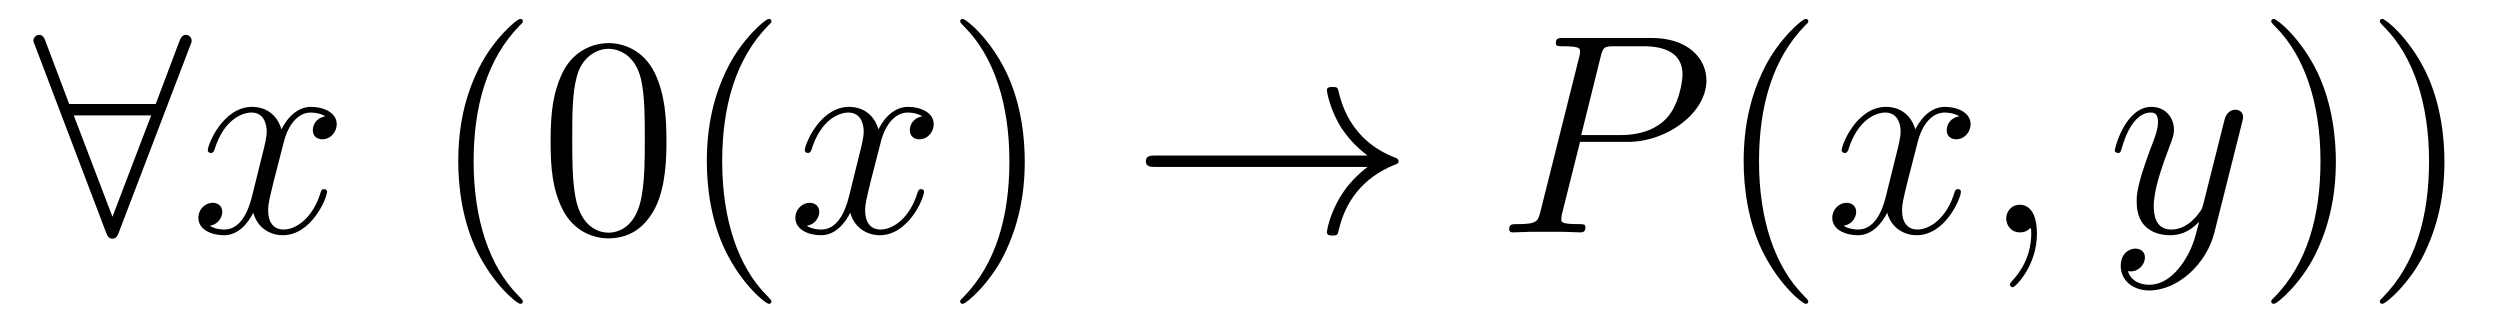 <?xml version='1.0' encoding='UTF-8'?>
<!-- This file was generated by dvisvgm 2.8.1 -->
<svg version='1.1' xmlns='http://www.w3.org/2000/svg' xmlns:xlink='http://www.w3.org/1999/xlink' width='105pt' height='14pt' viewBox='0 -14 105 14'>
<g id='page1'>
<g transform='matrix(1 0 0 -1 -127 650)'>
<path d='M134.987 662.082C135.047 662.213 135.047 662.237 135.047 662.297C135.047 662.417 134.951 662.536 134.808 662.536C134.652 662.536 134.58 662.393 134.532 662.261L133.54 659.631H129.906L128.914 662.261C128.854 662.428 128.794 662.536 128.639 662.536C128.52 662.536 128.4 662.417 128.4 662.297C128.4 662.273 128.4 662.249 128.472 662.082L131.448 654.252C131.508 654.085 131.568 653.977 131.723 653.977C131.891 653.977 131.938 654.108 131.986 654.228L134.987 662.082ZM130.098 659.153H133.349L131.723 654.897L130.098 659.153Z'/>
<path d='M140.664 659.117C140.281 659.046 140.138 658.759 140.138 658.532C140.138 658.245 140.365 658.149 140.532 658.149C140.891 658.149 141.142 658.46 141.142 658.782C141.142 659.285 140.568 659.512 140.066 659.512C139.337 659.512 138.93 658.794 138.823 658.567C138.548 659.464 137.807 659.512 137.592 659.512C136.372 659.512 135.727 657.946 135.727 657.683C135.727 657.635 135.774 657.575 135.858 657.575C135.954 657.575 135.978 657.647 136.002 657.695C136.408 659.022 137.209 659.273 137.556 659.273C138.094 659.273 138.201 658.771 138.201 658.484C138.201 658.221 138.129 657.946 137.986 657.372L137.58 655.734C137.4 655.017 137.054 654.36 136.42 654.36C136.36 654.36 136.062 654.36 135.81 654.515C136.241 654.599 136.336 654.957 136.336 655.101C136.336 655.34 136.157 655.483 135.93 655.483C135.643 655.483 135.332 655.232 135.332 654.85C135.332 654.348 135.894 654.12 136.408 654.12C136.982 654.12 137.389 654.575 137.64 655.065C137.831 654.36 138.429 654.12 138.871 654.12C140.09 654.12 140.736 655.687 140.736 655.949C140.736 656.009 140.688 656.057 140.616 656.057C140.509 656.057 140.496 655.997 140.461 655.902C140.138 654.85 139.445 654.36 138.907 654.36C138.488 654.36 138.261 654.67 138.261 655.16C138.261 655.423 138.309 655.615 138.5 656.404L138.919 658.029C139.098 658.747 139.504 659.273 140.054 659.273C140.078 659.273 140.413 659.273 140.664 659.117Z'/>
<path d='M148.96 651.335C148.96 651.371 148.96 651.395 148.757 651.598C147.562 652.806 146.892 654.778 146.892 657.217C146.892 659.536 147.454 661.532 148.841 662.943C148.96 663.05 148.96 663.074 148.96 663.11C148.96 663.182 148.901 663.206 148.853 663.206C148.698 663.206 147.717 662.345 147.132 661.173C146.522 659.966 146.247 658.687 146.247 657.217C146.247 656.152 146.414 654.73 147.036 653.451C147.741 652.017 148.721 651.239 148.853 651.239C148.901 651.239 148.96 651.263 148.96 651.335ZM154.991 658.065C154.991 659.058 154.931 660.026 154.501 660.934C154.011 661.927 153.15 662.189 152.564 662.189C151.871 662.189 151.022 661.843 150.58 660.851C150.245 660.097 150.125 659.356 150.125 658.065C150.125 656.906 150.209 656.033 150.639 655.184C151.106 654.276 151.931 653.989 152.552 653.989C153.592 653.989 154.19 654.611 154.536 655.304C154.967 656.2 154.991 657.372 154.991 658.065ZM152.552 654.228C152.17 654.228 151.392 654.443 151.165 655.746C151.034 656.463 151.034 657.372 151.034 658.209C151.034 659.189 151.034 660.073 151.225 660.779C151.428 661.58 152.038 661.95 152.552 661.95C153.006 661.95 153.7 661.675 153.927 660.648C154.082 659.966 154.082 659.022 154.082 658.209C154.082 657.408 154.082 656.499 153.951 655.77C153.724 654.455 152.971 654.228 152.552 654.228ZM159.4 651.335C159.4 651.371 159.4 651.395 159.197 651.598C158.002 652.806 157.332 654.778 157.332 657.217C157.332 659.536 157.894 661.532 159.281 662.943C159.4 663.05 159.4 663.074 159.4 663.11C159.4 663.182 159.34 663.206 159.293 663.206C159.137 663.206 158.157 662.345 157.571 661.173C156.962 659.966 156.687 658.687 156.687 657.217C156.687 656.152 156.854 654.73 157.476 653.451C158.181 652.017 159.161 651.239 159.293 651.239C159.34 651.239 159.4 651.263 159.4 651.335Z'/>
<path d='M165.738 659.117C165.355 659.046 165.212 658.759 165.212 658.532C165.212 658.245 165.439 658.149 165.606 658.149C165.965 658.149 166.216 658.46 166.216 658.782C166.216 659.285 165.642 659.512 165.14 659.512C164.411 659.512 164.004 658.794 163.897 658.567C163.622 659.464 162.88 659.512 162.666 659.512C161.446 659.512 160.8 657.946 160.8 657.683C160.8 657.635 160.848 657.575 160.932 657.575C161.028 657.575 161.052 657.647 161.076 657.695C161.482 659.022 162.283 659.273 162.63 659.273C163.168 659.273 163.275 658.771 163.275 658.484C163.275 658.221 163.203 657.946 163.06 657.372L162.654 655.734C162.474 655.017 162.128 654.36 161.494 654.36C161.434 654.36 161.136 654.36 160.884 654.515C161.315 654.599 161.41 654.957 161.41 655.101C161.41 655.34 161.231 655.483 161.004 655.483C160.717 655.483 160.406 655.232 160.406 654.85C160.406 654.348 160.968 654.12 161.482 654.12C162.056 654.12 162.462 654.575 162.713 655.065C162.905 654.36 163.502 654.12 163.944 654.12C165.164 654.12 165.809 655.687 165.809 655.949C165.809 656.009 165.761 656.057 165.69 656.057C165.582 656.057 165.57 655.997 165.534 655.902C165.212 654.85 164.518 654.36 163.98 654.36C163.562 654.36 163.335 654.67 163.335 655.16C163.335 655.423 163.383 655.615 163.574 656.404L163.992 658.029C164.172 658.747 164.578 659.273 165.128 659.273C165.152 659.273 165.487 659.273 165.738 659.117Z'/>
<path d='M170.04 657.217C170.04 658.125 169.921 659.607 169.251 660.994C168.546 662.428 167.566 663.206 167.434 663.206C167.386 663.206 167.327 663.182 167.327 663.11C167.327 663.074 167.327 663.05 167.53 662.847C168.725 661.64 169.395 659.667 169.395 657.228C169.395 654.909 168.833 652.913 167.446 651.502C167.327 651.395 167.327 651.371 167.327 651.335C167.327 651.263 167.386 651.239 167.434 651.239C167.589 651.239 168.57 652.1 169.156 653.272C169.765 654.491 170.04 655.782 170.04 657.217Z'/>
<path d='M184.437 656.989C183.78 656.487 183.457 655.997 183.361 655.842C182.824 655.017 182.728 654.264 182.728 654.252C182.728 654.108 182.871 654.108 182.967 654.108C183.17 654.108 183.182 654.132 183.23 654.348C183.505 655.519 184.21 656.523 185.561 657.073C185.705 657.121 185.74 657.145 185.74 657.228S185.669 657.348 185.645 657.36C185.119 657.563 183.672 658.161 183.218 660.169C183.182 660.313 183.17 660.348 182.967 660.348C182.871 660.348 182.728 660.348 182.728 660.205C182.728 660.181 182.835 659.428 183.338 658.627C183.577 658.268 183.923 657.85 184.437 657.468H175.555C175.34 657.468 175.125 657.468 175.125 657.228C175.125 656.989 175.34 656.989 175.555 656.989H184.437Z'/>
<path d='M193.362 658.041H195.371C197.02 658.041 198.67 659.261 198.67 660.623C198.67 661.556 197.881 662.405 196.375 662.405H192.68C192.454 662.405 192.346 662.405 192.346 662.178C192.346 662.058 192.454 662.058 192.632 662.058C193.362 662.058 193.362 661.962 193.362 661.831C193.362 661.807 193.362 661.735 193.314 661.556L191.701 655.125C191.593 654.706 191.569 654.587 190.732 654.587C190.505 654.587 190.386 654.587 190.386 654.372C190.386 654.24 190.493 654.24 190.565 654.24C190.792 654.24 191.031 654.264 191.258 654.264H192.656C192.884 654.264 193.135 654.24 193.362 654.24C193.458 654.24 193.589 654.24 193.589 654.467C193.589 654.587 193.482 654.587 193.302 654.587C192.586 654.587 192.574 654.67 192.574 654.79C192.574 654.85 192.586 654.933 192.598 654.993L193.362 658.041ZM194.222 661.592C194.33 662.034 194.378 662.058 194.844 662.058H196.028C196.925 662.058 197.665 661.771 197.665 660.874C197.665 660.564 197.51 659.547 196.961 658.998C196.757 658.782 196.183 658.328 195.096 658.328H193.41L194.222 661.592Z'/>
<path d='M202.948 651.335C202.948 651.371 202.948 651.395 202.745 651.598C201.548 652.806 200.879 654.778 200.879 657.217C200.879 659.536 201.442 661.532 202.828 662.943C202.948 663.05 202.948 663.074 202.948 663.11C202.948 663.182 202.888 663.206 202.84 663.206C202.685 663.206 201.704 662.345 201.119 661.173C200.509 659.966 200.234 658.687 200.234 657.217C200.234 656.152 200.401 654.73 201.023 653.451C201.728 652.017 202.709 651.239 202.84 651.239C202.888 651.239 202.948 651.263 202.948 651.335Z'/>
<path d='M209.287 659.117C208.904 659.046 208.762 658.759 208.762 658.532C208.762 658.245 208.988 658.149 209.155 658.149C209.514 658.149 209.765 658.46 209.765 658.782C209.765 659.285 209.191 659.512 208.69 659.512C207.96 659.512 207.553 658.794 207.446 658.567C207.172 659.464 206.43 659.512 206.215 659.512C204.996 659.512 204.35 657.946 204.35 657.683C204.35 657.635 204.398 657.575 204.481 657.575C204.577 657.575 204.601 657.647 204.625 657.695C205.032 659.022 205.832 659.273 206.179 659.273C206.717 659.273 206.825 658.771 206.825 658.484C206.825 658.221 206.753 657.946 206.609 657.372L206.203 655.734C206.023 655.017 205.678 654.36 205.044 654.36C204.984 654.36 204.685 654.36 204.433 654.515C204.864 654.599 204.96 654.957 204.96 655.101C204.96 655.34 204.781 655.483 204.553 655.483C204.266 655.483 203.956 655.232 203.956 654.85C203.956 654.348 204.517 654.12 205.032 654.12C205.606 654.12 206.012 654.575 206.263 655.065C206.454 654.36 207.052 654.12 207.494 654.12C208.714 654.12 209.359 655.687 209.359 655.949C209.359 656.009 209.311 656.057 209.239 656.057C209.132 656.057 209.119 655.997 209.084 655.902C208.762 654.85 208.068 654.36 207.53 654.36C207.112 654.36 206.885 654.67 206.885 655.16C206.885 655.423 206.932 655.615 207.124 656.404L207.542 658.029C207.721 658.747 208.128 659.273 208.678 659.273C208.702 659.273 209.036 659.273 209.287 659.117ZM212.552 654.192C212.552 654.886 212.324 655.4 211.835 655.4C211.452 655.4 211.261 655.089 211.261 654.826C211.261 654.563 211.44 654.24 211.847 654.24C212.002 654.24 212.134 654.288 212.242 654.395C212.264 654.419 212.278 654.419 212.288 654.419C212.312 654.419 212.312 654.252 212.312 654.192C212.312 653.798 212.242 653.021 211.548 652.244C211.416 652.1 211.416 652.076 211.416 652.053C211.416 651.993 211.476 651.933 211.536 651.933C211.632 651.933 212.552 652.818 212.552 654.192Z'/>
<path d='M218.641 652.901C218.318 652.447 217.852 652.04 217.266 652.04C217.122 652.04 216.548 652.064 216.37 652.614C216.406 652.602 216.466 652.602 216.49 652.602C216.848 652.602 217.087 652.913 217.087 653.188C217.087 653.463 216.859 653.559 216.68 653.559C216.49 653.559 216.071 653.415 216.071 652.829C216.071 652.22 216.584 651.801 217.266 651.801C218.461 651.801 219.668 652.901 220.003 654.228L221.176 658.89C221.186 658.95 221.21 659.022 221.21 659.093C221.21 659.273 221.068 659.392 220.888 659.392C220.781 659.392 220.53 659.344 220.434 658.986L219.55 655.471C219.49 655.256 219.49 655.232 219.394 655.101C219.155 654.766 218.76 654.36 218.186 654.36C217.517 654.36 217.457 655.017 217.457 655.34C217.457 656.021 217.78 656.942 218.102 657.802C218.234 658.149 218.306 658.316 218.306 658.555C218.306 659.058 217.948 659.512 217.362 659.512C216.262 659.512 215.82 657.778 215.82 657.683C215.82 657.635 215.868 657.575 215.951 657.575C216.059 657.575 216.071 657.623 216.119 657.79C216.406 658.794 216.859 659.273 217.326 659.273C217.434 659.273 217.637 659.273 217.637 658.878C217.637 658.567 217.505 658.221 217.326 657.767C216.74 656.2 216.74 655.806 216.74 655.519C216.74 654.383 217.553 654.12 218.15 654.12C218.497 654.12 218.928 654.228 219.346 654.67L219.358 654.658C219.179 653.953 219.059 653.487 218.641 652.901Z'/>
<path d='M225.106 657.217C225.106 658.125 224.987 659.607 224.317 660.994C223.612 662.428 222.631 663.206 222.499 663.206C222.452 663.206 222.392 663.182 222.392 663.11C222.392 663.074 222.392 663.05 222.595 662.847C223.79 661.64 224.46 659.667 224.46 657.228C224.46 654.909 223.898 652.913 222.511 651.502C222.392 651.395 222.392 651.371 222.392 651.335C222.392 651.263 222.452 651.239 222.499 651.239C222.655 651.239 223.636 652.1 224.221 653.272C224.831 654.491 225.106 655.782 225.106 657.217ZM229.666 657.217C229.666 658.125 229.546 659.607 228.877 660.994C228.172 662.428 227.191 663.206 227.059 663.206C227.012 663.206 226.952 663.182 226.952 663.11C226.952 663.074 226.952 663.05 227.155 662.847C228.35 661.64 229.02 659.667 229.02 657.228C229.02 654.909 228.458 652.913 227.071 651.502C226.952 651.395 226.952 651.371 226.952 651.335C226.952 651.263 227.012 651.239 227.059 651.239C227.215 651.239 228.196 652.1 228.781 653.272C229.391 654.491 229.666 655.782 229.666 657.217Z'/>
</g>
</g>
</svg>